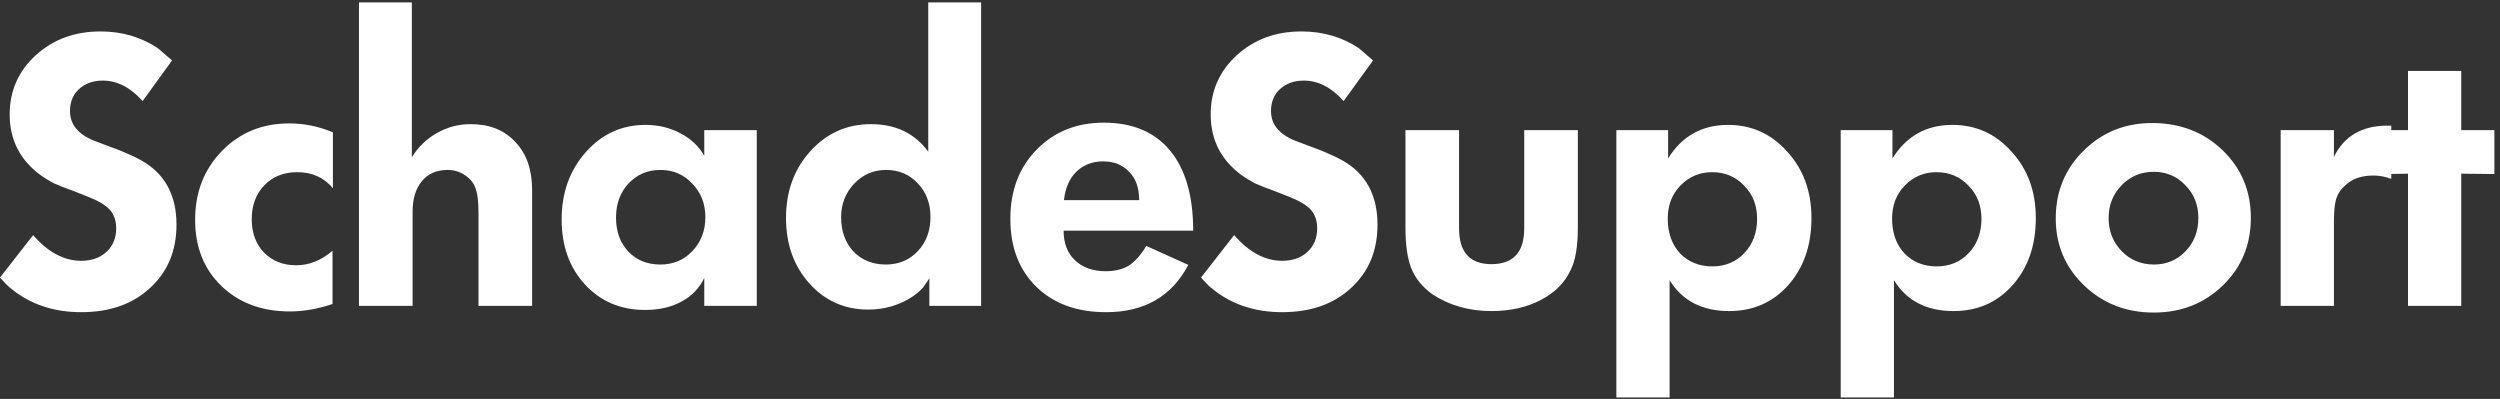<svg width="188" height="30" viewBox="0 0 188 30" fill="none" xmlns="http://www.w3.org/2000/svg">
<rect x="0" y="0" width="188" height="30" fill="#333333" stroke="none"/>
<path d="M0 20.872L2.492 17.68C3.612 18.968 4.816 19.612 6.104 19.612C6.888 19.612 7.523 19.388 8.008 18.94C8.493 18.492 8.736 17.904 8.736 17.176C8.736 16.597 8.577 16.131 8.26 15.776C7.943 15.421 7.373 15.085 6.552 14.768L5.488 14.348C4.909 14.143 4.433 13.956 4.06 13.788C3.705 13.601 3.369 13.396 3.052 13.172C1.503 12.033 0.728 10.512 0.728 8.608C0.728 6.835 1.381 5.351 2.688 4.156C3.995 2.961 5.619 2.364 7.56 2.364C9.165 2.364 10.603 2.784 11.872 3.624L12.936 4.548L10.724 7.6C9.809 6.573 8.811 6.06 7.728 6.06C7 6.06 6.403 6.275 5.936 6.704C5.488 7.115 5.264 7.665 5.264 8.356C5.264 9.42 5.955 10.195 7.336 10.68L8.008 10.932C8.736 11.193 9.277 11.408 9.632 11.576C9.987 11.725 10.313 11.884 10.612 12.052C12.385 13.041 13.272 14.656 13.272 16.896C13.272 18.856 12.609 20.443 11.284 21.656C9.977 22.869 8.251 23.476 6.104 23.476C4.219 23.476 2.585 22.981 1.204 21.992C1.017 21.843 0.84 21.703 0.672 21.572C0.523 21.441 0.299 21.208 0 20.872ZM25.034 9.952V14.152C24.362 13.349 23.466 12.948 22.346 12.948C21.338 12.948 20.517 13.275 19.882 13.928C19.247 14.581 18.93 15.44 18.93 16.504C18.93 17.512 19.238 18.343 19.854 18.996C20.489 19.631 21.291 19.948 22.262 19.948C23.251 19.948 24.166 19.584 25.006 18.856V22.86C23.905 23.233 22.831 23.42 21.786 23.42C19.695 23.42 17.987 22.785 16.662 21.516C15.337 20.247 14.674 18.585 14.674 16.532C14.674 14.46 15.346 12.733 16.69 11.352C18.034 9.971 19.723 9.28 21.758 9.28C22.878 9.28 23.97 9.504 25.034 9.952ZM26.995 23V0.18H30.971V11.828C31.438 11.063 32.063 10.456 32.847 10.008C33.631 9.56 34.48 9.336 35.395 9.336C36.814 9.336 37.934 9.784 38.755 10.68C39.595 11.557 40.015 12.761 40.015 14.292V23H35.983V16.056C35.983 15.197 35.918 14.6 35.787 14.264C35.675 13.835 35.414 13.48 35.003 13.2C34.611 12.92 34.163 12.78 33.659 12.78C32.838 12.78 32.194 13.06 31.727 13.62C31.26 14.18 31.027 14.945 31.027 15.916V23H26.995ZM52.961 11.716V9.784H56.908V23H52.961V20.9C52.587 21.684 52.008 22.281 51.224 22.692C50.459 23.103 49.554 23.308 48.508 23.308C46.679 23.308 45.176 22.673 44.001 21.404C42.825 20.135 42.236 18.501 42.236 16.504C42.236 14.488 42.843 12.799 44.056 11.436C45.27 10.073 46.763 9.392 48.536 9.392C49.489 9.392 50.356 9.597 51.141 10.008C51.943 10.419 52.55 10.988 52.961 11.716ZM49.657 12.78C48.705 12.78 47.911 13.116 47.276 13.788C46.642 14.46 46.325 15.319 46.325 16.364C46.325 17.409 46.633 18.259 47.248 18.912C47.864 19.565 48.667 19.892 49.657 19.892C50.627 19.892 51.43 19.556 52.065 18.884C52.718 18.193 53.044 17.344 53.044 16.336C53.044 15.328 52.718 14.488 52.065 13.816C51.43 13.125 50.627 12.78 49.657 12.78ZM69.804 11.408V0.18H73.78V23H69.888V20.928L69.412 21.628C68.945 22.132 68.348 22.533 67.62 22.832C66.892 23.131 66.117 23.28 65.296 23.28C63.522 23.28 62.048 22.627 60.872 21.32C59.696 20.013 59.108 18.371 59.108 16.392C59.108 14.395 59.714 12.724 60.928 11.38C62.16 10.017 63.681 9.336 65.492 9.336C67.358 9.336 68.796 10.027 69.804 11.408ZM66.64 12.78C65.688 12.78 64.885 13.125 64.232 13.816C63.578 14.507 63.252 15.347 63.252 16.336C63.252 17.381 63.56 18.24 64.176 18.912C64.81 19.565 65.622 19.892 66.612 19.892C67.582 19.892 68.385 19.556 69.02 18.884C69.654 18.212 69.972 17.353 69.972 16.308C69.972 15.3 69.654 14.46 69.02 13.788C68.385 13.116 67.592 12.78 66.64 12.78ZM89.727 17.344H79.983C79.983 18.296 80.272 19.043 80.851 19.584C81.429 20.125 82.195 20.396 83.147 20.396C83.837 20.396 84.416 20.256 84.883 19.976C85.349 19.677 85.788 19.183 86.199 18.492L89.363 19.92C88.112 22.291 86.049 23.476 83.175 23.476C80.991 23.476 79.245 22.841 77.939 21.572C76.632 20.303 75.979 18.595 75.979 16.448C75.979 14.339 76.632 12.612 77.939 11.268C79.264 9.905 80.953 9.224 83.007 9.224C85.172 9.224 86.833 9.924 87.991 11.324C89.148 12.724 89.727 14.731 89.727 17.344ZM82.951 12.136C82.148 12.136 81.476 12.397 80.935 12.92C80.412 13.443 80.104 14.152 80.011 15.048H85.667C85.667 14.133 85.415 13.424 84.911 12.92C84.425 12.397 83.772 12.136 82.951 12.136ZM90.316 20.872L92.808 17.68C93.928 18.968 95.132 19.612 96.42 19.612C97.204 19.612 97.839 19.388 98.324 18.94C98.81 18.492 99.052 17.904 99.052 17.176C99.052 16.597 98.894 16.131 98.576 15.776C98.259 15.421 97.69 15.085 96.868 14.768L95.804 14.348C95.226 14.143 94.75 13.956 94.376 13.788C94.022 13.601 93.686 13.396 93.368 13.172C91.819 12.033 91.044 10.512 91.044 8.608C91.044 6.835 91.698 5.351 93.004 4.156C94.311 2.961 95.935 2.364 97.876 2.364C99.482 2.364 100.919 2.784 102.188 3.624L103.252 4.548L101.04 7.6C100.126 6.573 99.127 6.06 98.044 6.06C97.316 6.06 96.719 6.275 96.252 6.704C95.804 7.115 95.58 7.665 95.58 8.356C95.58 9.42 96.271 10.195 97.652 10.68L98.324 10.932C99.052 11.193 99.594 11.408 99.948 11.576C100.303 11.725 100.63 11.884 100.928 12.052C102.702 13.041 103.588 14.656 103.588 16.896C103.588 18.856 102.926 20.443 101.6 21.656C100.294 22.869 98.567 23.476 96.42 23.476C94.535 23.476 92.902 22.981 91.52 21.992C91.334 21.843 91.156 21.703 90.988 21.572C90.839 21.441 90.615 21.208 90.316 20.872ZM118.654 9.784V17.12C118.654 18.52 118.477 19.575 118.122 20.284C117.693 21.236 116.946 21.992 115.882 22.552C114.818 23.112 113.577 23.392 112.158 23.392C110.46 23.392 108.966 22.963 107.678 22.104C106.95 21.563 106.437 20.928 106.138 20.2C105.84 19.453 105.69 18.427 105.69 17.12V9.784H109.722V17.176C109.722 18.968 110.534 19.864 112.158 19.864C113.801 19.864 114.622 18.968 114.622 17.176V9.784H118.654ZM121.55 29.888V9.784H125.442V11.912C126.487 10.232 127.99 9.392 129.95 9.392C131.723 9.392 133.207 10.064 134.402 11.408C135.615 12.733 136.222 14.395 136.222 16.392C136.222 18.445 135.643 20.125 134.486 21.432C133.328 22.739 131.844 23.392 130.034 23.392C127.999 23.392 126.506 22.617 125.554 21.068V29.888H121.55ZM128.746 12.948C127.812 12.948 127.019 13.284 126.366 13.956C125.731 14.609 125.414 15.44 125.414 16.448C125.414 17.512 125.722 18.38 126.338 19.052C126.972 19.705 127.784 20.032 128.774 20.032C129.744 20.032 130.547 19.696 131.182 19.024C131.816 18.352 132.134 17.493 132.134 16.448C132.134 15.44 131.807 14.609 131.154 13.956C130.519 13.284 129.716 12.948 128.746 12.948ZM138.421 29.888V9.784H142.313V11.912C143.358 10.232 144.861 9.392 146.821 9.392C148.594 9.392 150.078 10.064 151.273 11.408C152.486 12.733 153.093 14.395 153.093 16.392C153.093 18.445 152.514 20.125 151.357 21.432C150.2 22.739 148.716 23.392 146.905 23.392C144.87 23.392 143.377 22.617 142.425 21.068V29.888H138.421ZM145.617 12.948C144.684 12.948 143.89 13.284 143.237 13.956C142.602 14.609 142.285 15.44 142.285 16.448C142.285 17.512 142.593 18.38 143.209 19.052C143.844 19.705 144.656 20.032 145.645 20.032C146.616 20.032 147.418 19.696 148.053 19.024C148.688 18.352 149.005 17.493 149.005 16.448C149.005 15.44 148.678 14.609 148.025 13.956C147.39 13.284 146.588 12.948 145.617 12.948ZM154.592 16.42C154.592 14.404 155.292 12.705 156.692 11.324C158.092 9.943 159.809 9.252 161.844 9.252C163.953 9.252 165.717 9.933 167.136 11.296C168.555 12.659 169.264 14.357 169.264 16.392C169.264 18.408 168.564 20.097 167.164 21.46C165.764 22.823 164.028 23.504 161.956 23.504C159.884 23.504 158.139 22.823 156.72 21.46C155.301 20.097 154.592 18.417 154.592 16.42ZM161.956 12.92C161.004 12.92 160.201 13.256 159.548 13.928C158.895 14.6 158.568 15.421 158.568 16.392C158.568 17.381 158.895 18.212 159.548 18.884C160.201 19.556 161.013 19.892 161.984 19.892C162.917 19.892 163.701 19.565 164.336 18.912C164.989 18.24 165.316 17.4 165.316 16.392C165.316 15.403 164.989 14.581 164.336 13.928C163.701 13.256 162.908 12.92 161.956 12.92ZM171.507 23V9.784H175.511V11.8C176.276 10.232 177.62 9.448 179.543 9.448H179.823V13.452C179.375 13.284 178.927 13.2 178.479 13.2C177.564 13.2 176.855 13.452 176.351 13.956C176.033 14.217 175.809 14.553 175.679 14.964C175.567 15.356 175.511 15.907 175.511 16.616V23H171.507ZM179.57 13.088V9.784H181.082V5.332H185.086V9.784H187.578V13.088L185.086 13.06V23H181.082V13.06L179.57 13.088Z" fill="white"/>
</svg>
